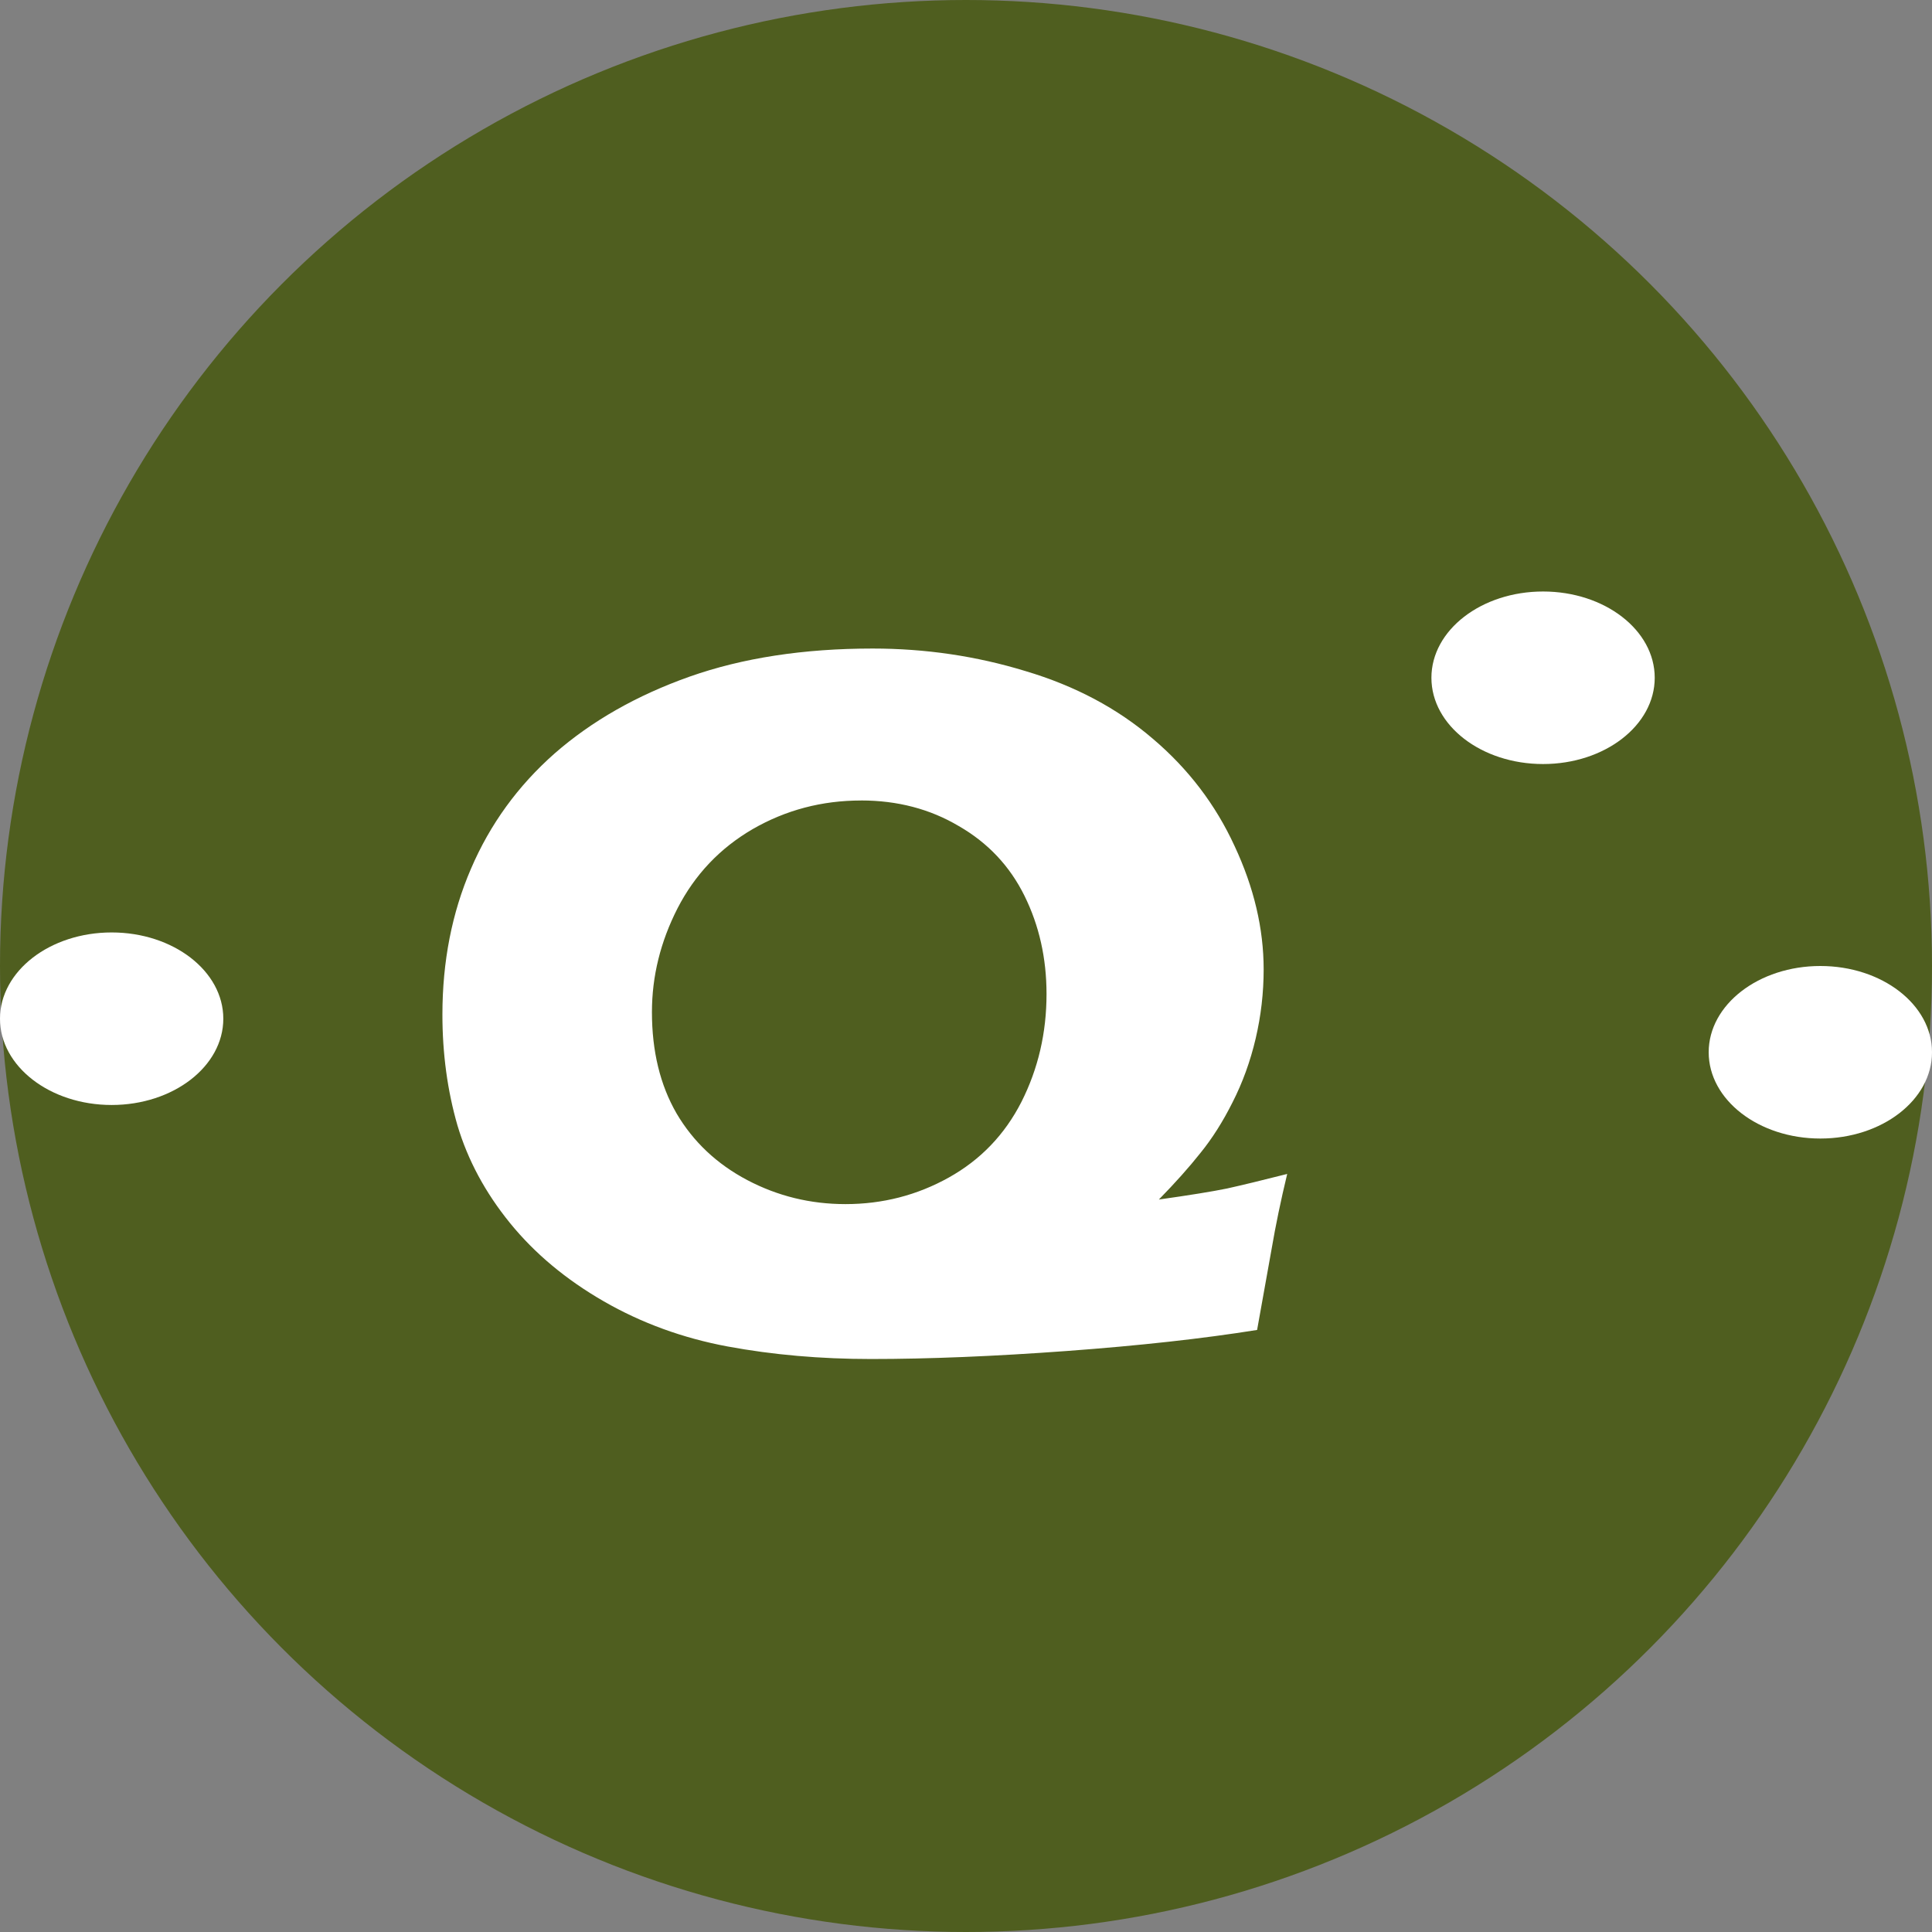 <?xml version="1.0" encoding="UTF-8" standalone="no"?>
<!-- Created with Inkscape (http://www.inkscape.org/) -->

<svg
   width="47.792mm"
   height="47.792mm"
   viewBox="0 0 47.792 47.792"
   version="1.1"
   id="svg1"
   inkscape:version="1.3.2 (091e20e, 2023-11-25, custom)"
   sodipodi:docname="qtelligent short logo(circle-white-on-green).svg"
   inkscape:export-filename="qtelligent logo (Q-32px-square-bg-white).png"
   inkscape:export-xdpi="17.00703"
   inkscape:export-ydpi="17.00703"
   xmlns:inkscape="http://www.inkscape.org/namespaces/inkscape"
   xmlns:sodipodi="http://sodipodi.sourceforge.net/DTD/sodipodi-0.dtd"
   xmlns="http://www.w3.org/2000/svg"
   xmlns:svg="http://www.w3.org/2000/svg">
  <rect x="0" y="0" width="47.792" height="47.792" fill="#808080" stroke="none"/>
  <sodipodi:namedview
     id="namedview1"
     pagecolor="#ffffff"
     bordercolor="#000000"
     borderopacity="0.25"
     inkscape:showpageshadow="2"
     inkscape:pageopacity="0.0"
     inkscape:pagecheckerboard="0"
     inkscape:deskcolor="#d1d1d1"
     inkscape:document-units="mm"
     inkscape:zoom="5.2180123"
     inkscape:cx="91.989051"
     inkscape:cy="75.411857"
     inkscape:window-width="3200"
     inkscape:window-height="1711"
     inkscape:window-x="-9"
     inkscape:window-y="-9"
     inkscape:window-maximized="1"
     inkscape:current-layer="layer2"
     inkscape:export-bgcolor="#ffffff00" />
  <defs
     id="defs1" />
  <g
     inkscape:groupmode="layer"
     id="layer2"
     inkscape:label="Lag 2">
    <circle
       style="fill:#4f5e1f;stroke:none;stroke-width:0.721;fill-opacity:1"
       id="path1"
       cx="23.896"
       cy="23.896"
       r="23.896" />
  </g>
  <g
     inkscape:label="Lag 1"
     inkscape:groupmode="layer"
     id="layer1"
     transform="translate(-12.7,-92.604)">
    <path
       d="m 44.541,121.646 q -0.236,0.98 -0.384,1.848 l -0.36,2.009 q -2.009,0.322 -4.713,0.521 -2.704,0.198 -4.837,0.198 -1.873,0 -3.547,-0.31 -1.662,-0.31 -3.063,-1.116 -1.401,-0.806 -2.319,-1.935 -0.918,-1.129 -1.302,-2.418 -0.372,-1.29 -0.372,-2.741 0,-1.972 0.707,-3.609 0.707,-1.65 2.071,-2.853 1.377,-1.203 3.336,-1.898 1.972,-0.695 4.527,-0.695 1.96,0 3.783,0.558 1.836,0.546 3.15,1.674 1.315,1.116 2.022,2.654 0.719,1.538 0.719,3.051 0,0.868 -0.198,1.712 -0.198,0.843 -0.571,1.575 -0.36,0.719 -0.794,1.253 -0.422,0.533 -1.029,1.153 1.141,-0.161 1.687,-0.273 0.558,-0.124 1.488,-0.36 z m -10.542,-9.24 q -1.451,0 -2.679,0.707 -1.215,0.707 -1.86,1.96 -0.633,1.24 -0.633,2.567 0,1.451 0.608,2.505 0.62,1.054 1.749,1.65 1.129,0.595 2.431,0.595 1.377,0 2.555,-0.657 1.178,-0.657 1.798,-1.873 0.62,-1.228 0.62,-2.667 0,-1.327 -0.546,-2.431 -0.546,-1.104 -1.625,-1.724 -1.067,-0.633 -2.418,-0.633 z"
       style="font-style:normal;font-variant:normal;font-weight:normal;font-stretch:normal;font-size:25.4px;line-height:1.25;font-family:'Eras Bold ITC';-inkscape-font-specification:'Eras Bold ITC';letter-spacing:0px;word-spacing:0px;fill:#ffffff;fill-opacity:1;stroke:none;stroke-width:0.265"
       id="path1613" />
    <ellipse
       style="fill:#ffffff;fill-opacity:1;stroke-width:0.265;stroke-linecap:round"
       id="path1546-7"
       cx="50.871"
       cy="109.37"
       rx="2.762"
       ry="2.134" />
    <ellipse
       style="fill:#ffffff;fill-opacity:1;stroke-width:0.265;stroke-linecap:round"
       id="path1546-3-3"
       cx="57.73"
       cy="118.634"
       rx="2.762"
       ry="2.134" />
    <ellipse
       style="fill:#ffffff;fill-opacity:1;stroke-width:0.265;stroke-linecap:round"
       id="path1546-3-7-1"
       cx="15.462"
       cy="117.804"
       rx="2.762"
       ry="2.134" />
  </g>
</svg>
